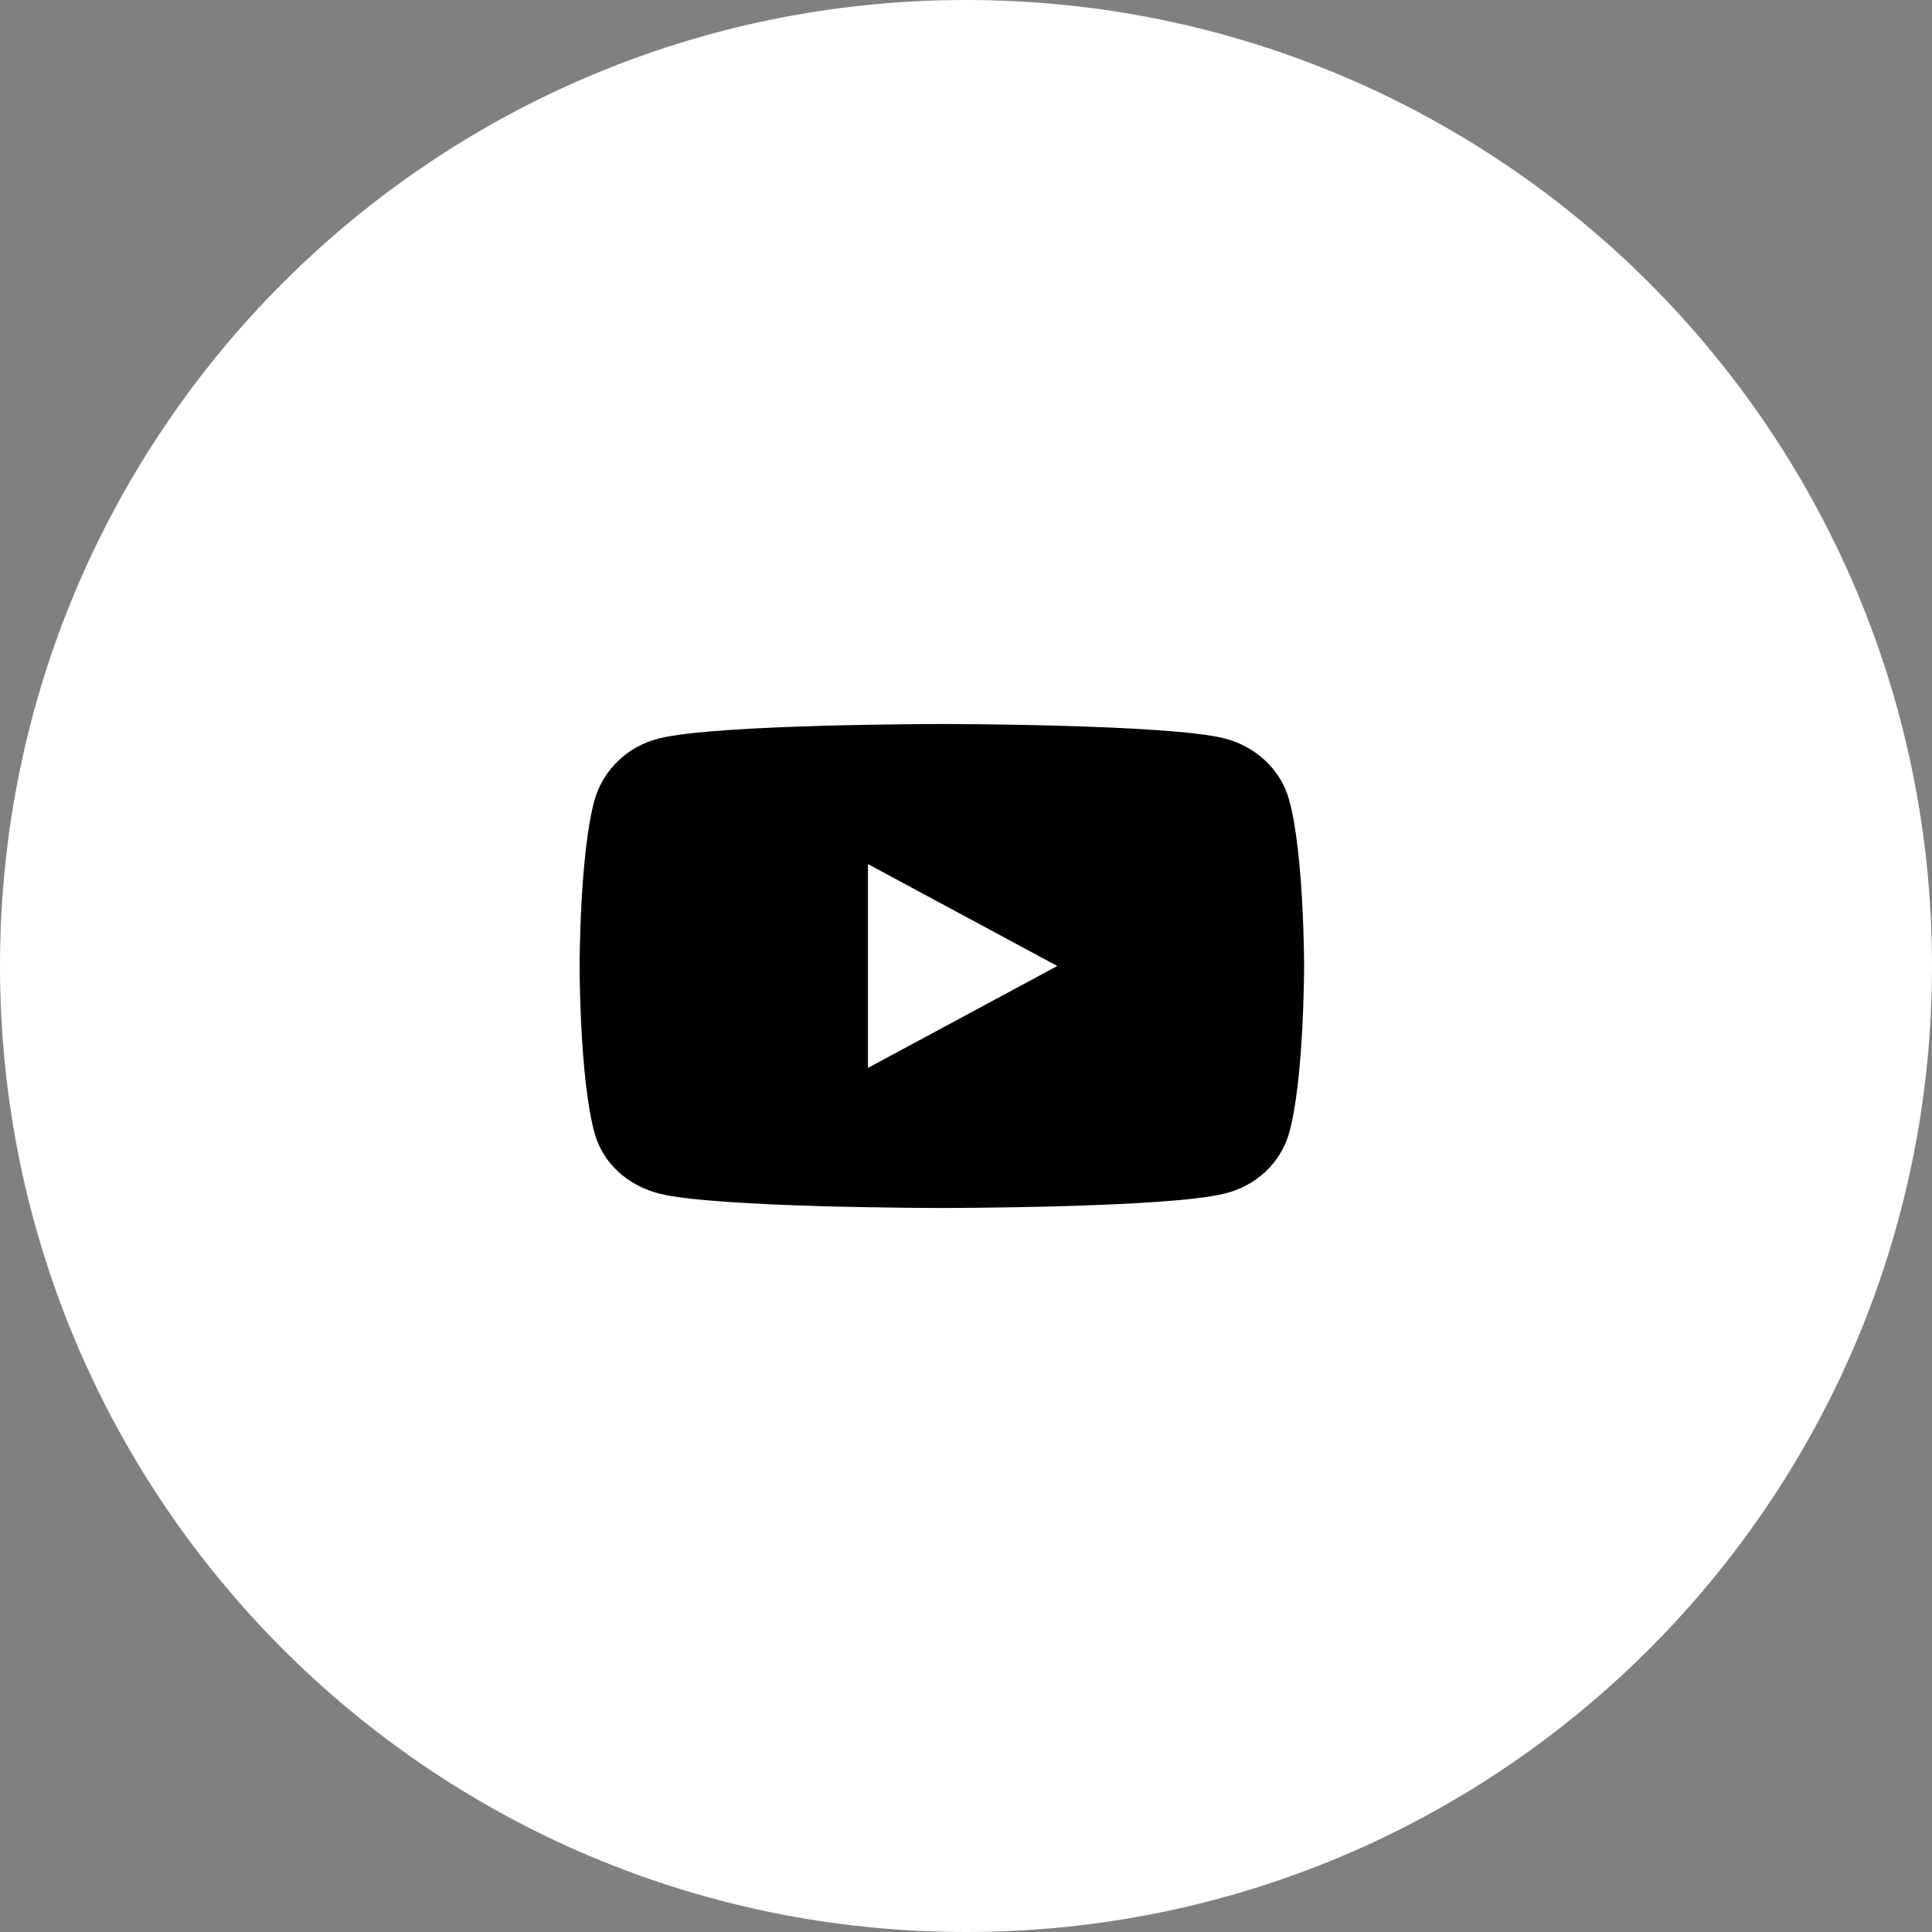 <?xml version="1.0" encoding="UTF-8"?>
<svg id="Layer_1" xmlns="http://www.w3.org/2000/svg" version="1.1" viewBox="0 0 40 40">
  <rect x="0" y="0" width="40" height="40" fill="#808080" stroke="none"/>
  <!-- Generator: Adobe Illustrator 29.6.0, SVG Export Plug-In . SVG Version: 2.1.1 Build 207)  -->
  <defs>
    <style>
      .st0 {
        fill: #fff;
      }
    </style>
  </defs>
  <path class="st0" d="M20,0h0c11.05,0,20,8.95,20,20h0c0,11.05-8.95,20-20,20h0C8.95,40,0,31.05,0,20h0C0,8.95,8.95,0,20,0Z"/>
  <path d="M26.69,16.56c-.17-.62-.68-1.1-1.33-1.27-1.17-.3-5.86-.3-5.86-.3,0,0-4.69,0-5.86.3-.65.16-1.15.65-1.33,1.27-.31,1.12-.31,3.45-.31,3.45,0,0,0,2.33.31,3.45.17.62.68,1.08,1.33,1.25,1.17.3,5.86.3,5.86.3,0,0,4.69,0,5.86-.3.65-.16,1.15-.63,1.33-1.25.31-1.12.31-3.45.31-3.45,0,0,0-2.33-.31-3.45h0ZM17.97,22.12v-4.23l3.92,2.11-3.92,2.11h0Z"/>
</svg>